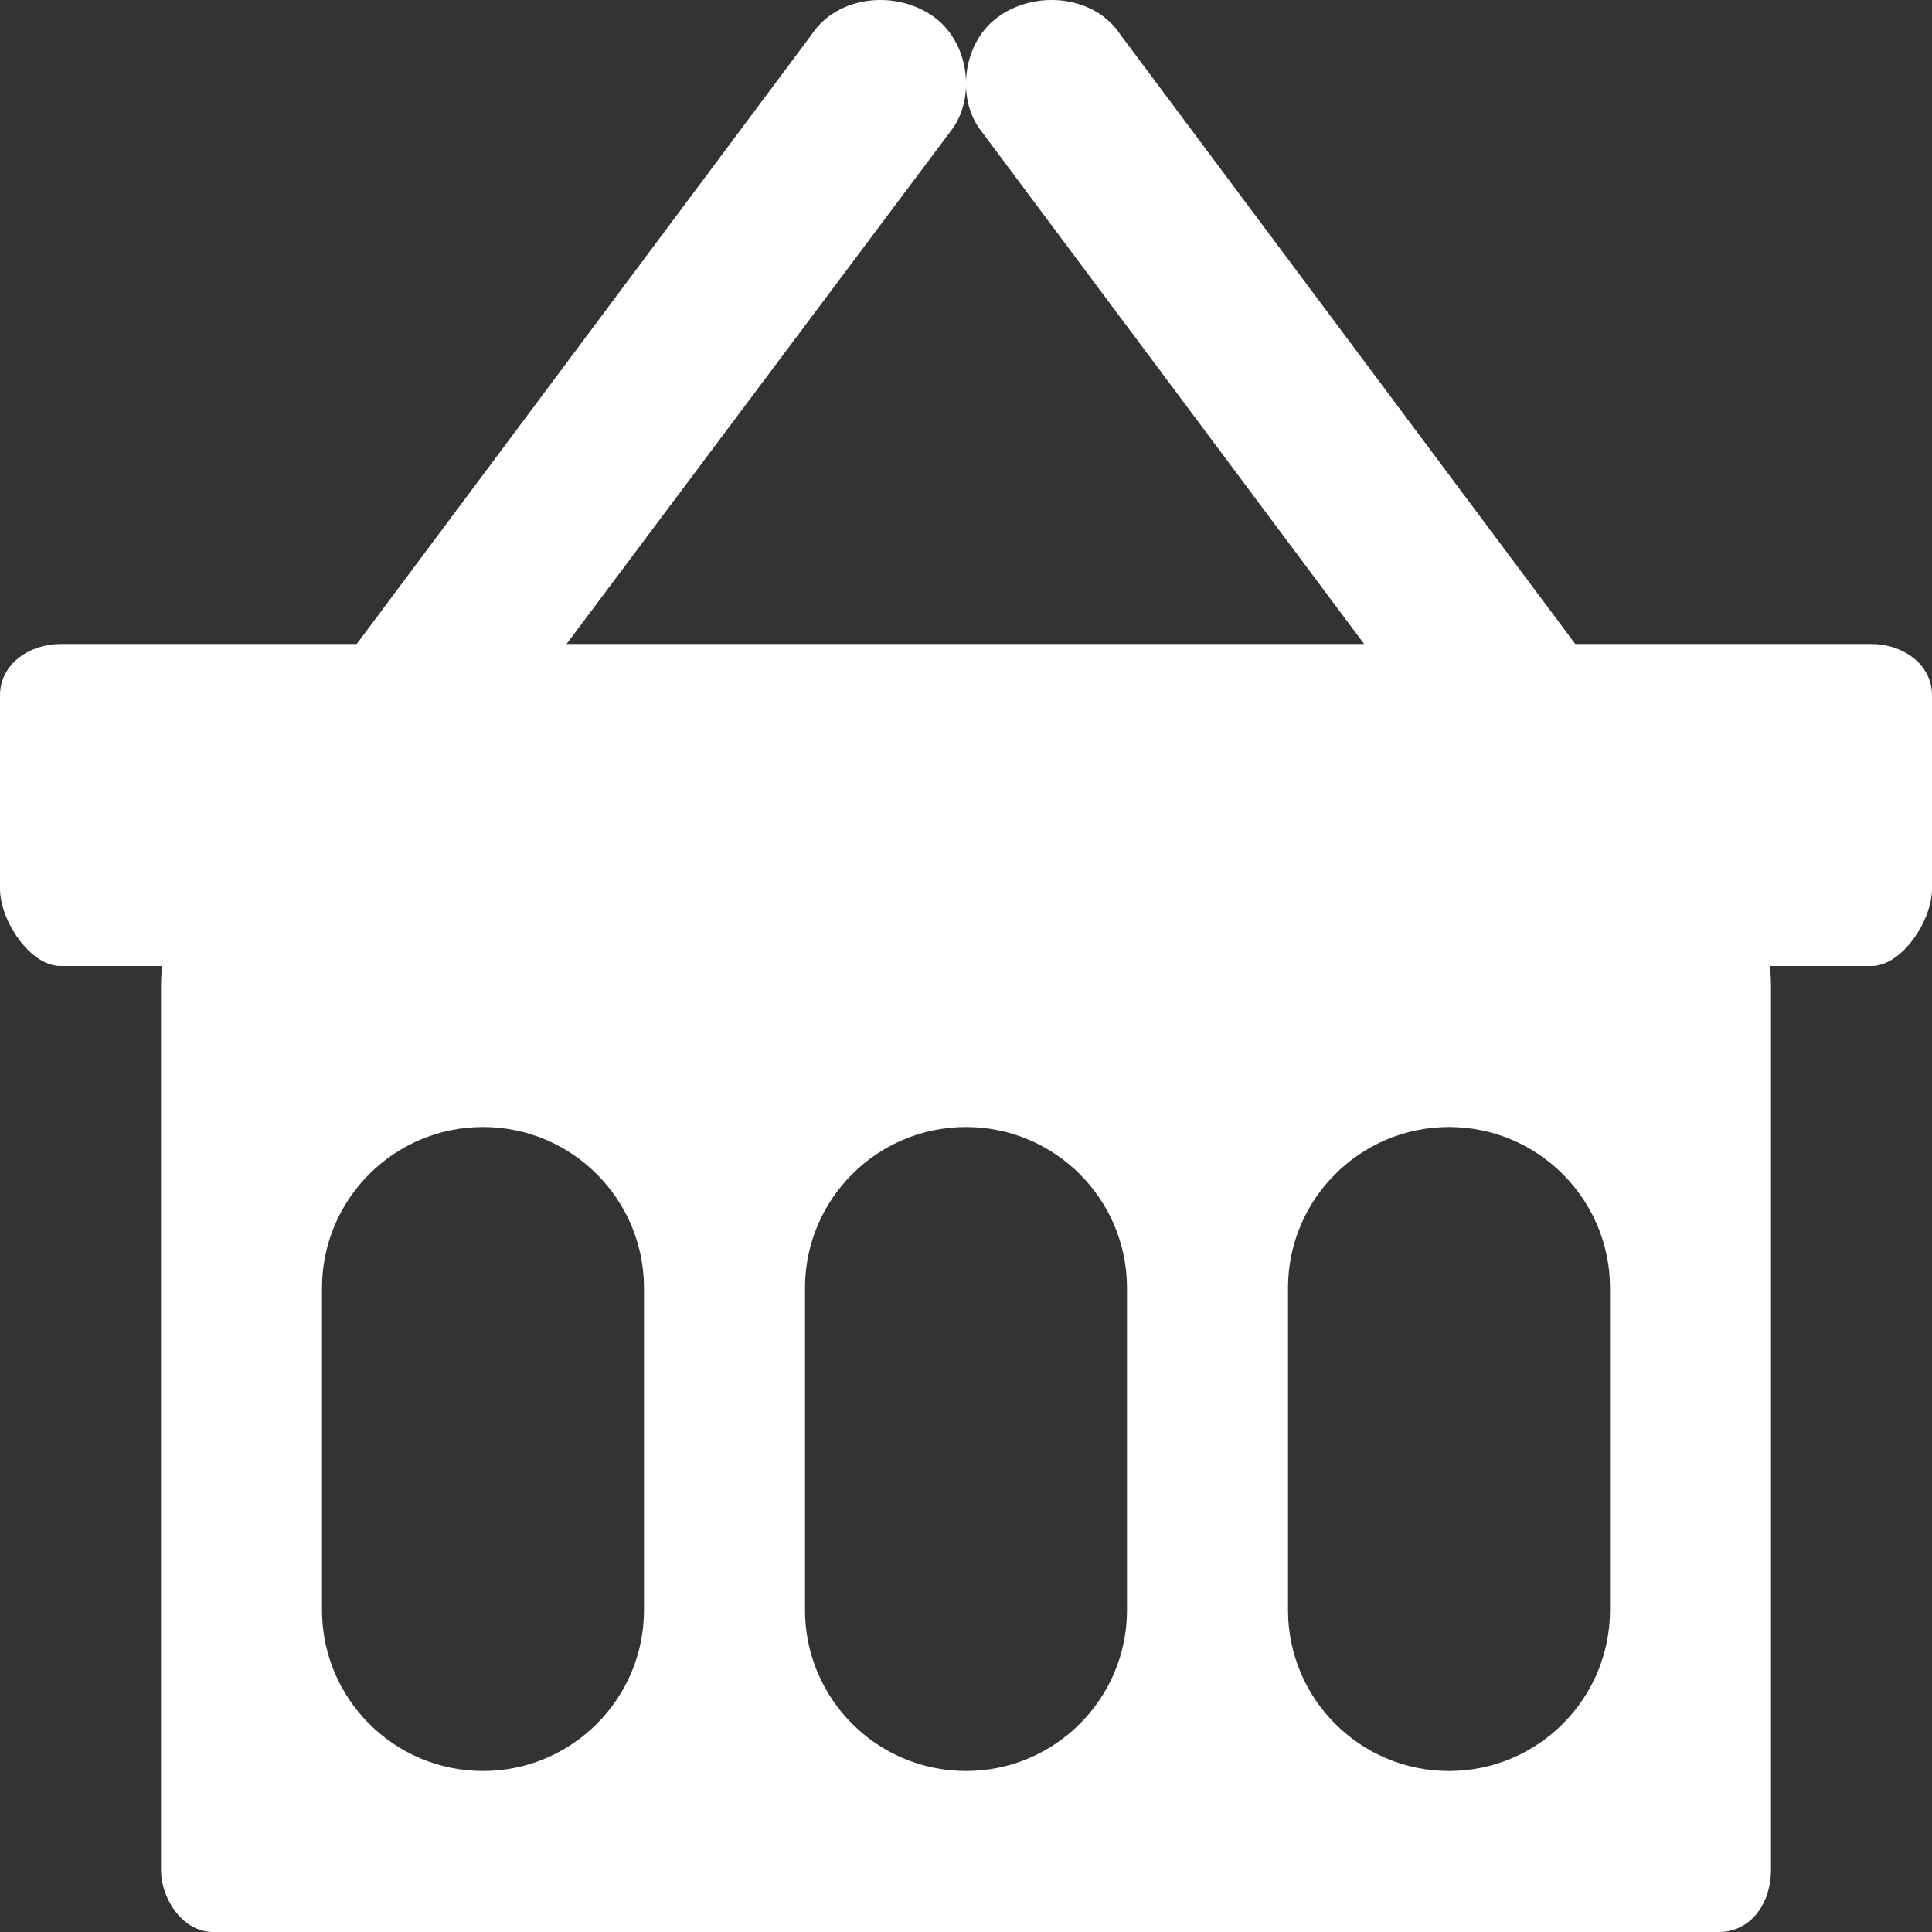 <svg width="12" height="12" viewBox="0 0 12 12" fill="none" xmlns="http://www.w3.org/2000/svg">
<rect x="0" y="0" width="12" height="12" fill="#333333" stroke="none"/>
<g clip-path="url(#clip0)">
<path fill-rule="evenodd" clip-rule="evenodd" d="M2.107 5H9.929C10.536 5 11 5.469 11 6.134V10.436V11.609C11 11.844 10.857 12 10.679 12H9.929H9.821H2.179H2.071H1.321C1.143 12 1 11.805 1 11.609V10.827V6.134C1 5.469 1.464 5 2.107 5ZM3 7C2.448 7 2 7.448 2 8V10C2 10.552 2.448 11 3 11C3.552 11 4 10.552 4 10V8C4 7.448 3.552 7 3 7ZM5 8C5 7.448 5.448 7 6 7C6.552 7 7 7.448 7 8V10C7 10.552 6.552 11 6 11C5.448 11 5 10.552 5 10V8ZM9 7C8.448 7 8 7.448 8 8V10C8 10.552 8.448 11 9 11C9.552 11 10 10.552 10 10V8C10 7.448 9.552 7 9 7Z" fill="white"/>
<path d="M0 5.52C0 5.72 0.188 6 0.375 6H11.625C11.812 6 12 5.72 12 5.52V4.32C12 4.12 11.812 4 11.625 4H0.375C0.188 4 0 4.12 0 4.32V5.52Z" fill="white"/>
<path d="M2.527 5C2.409 5 2.291 4.96 2.212 4.88C1.976 4.721 1.937 4.402 2.094 4.163L5.041 0.215C5.198 -0.024 5.552 -0.064 5.788 0.096C6.024 0.255 6.063 0.614 5.906 0.813L2.919 4.801C2.841 4.92 2.684 5 2.527 5Z" fill="white"/>
<path d="M9.473 5C9.591 5 9.709 4.96 9.788 4.88C10.024 4.721 10.063 4.362 9.906 4.163L6.959 0.215C6.802 -0.024 6.448 -0.064 6.212 0.096C5.976 0.255 5.937 0.614 6.094 0.813L9.041 4.761C9.159 4.92 9.316 5 9.473 5Z" fill="white"/>
</g>
<defs>
<clipPath id="clip0">
<rect width="12" height="12" fill="white"/>
</clipPath>
</defs>
</svg>
